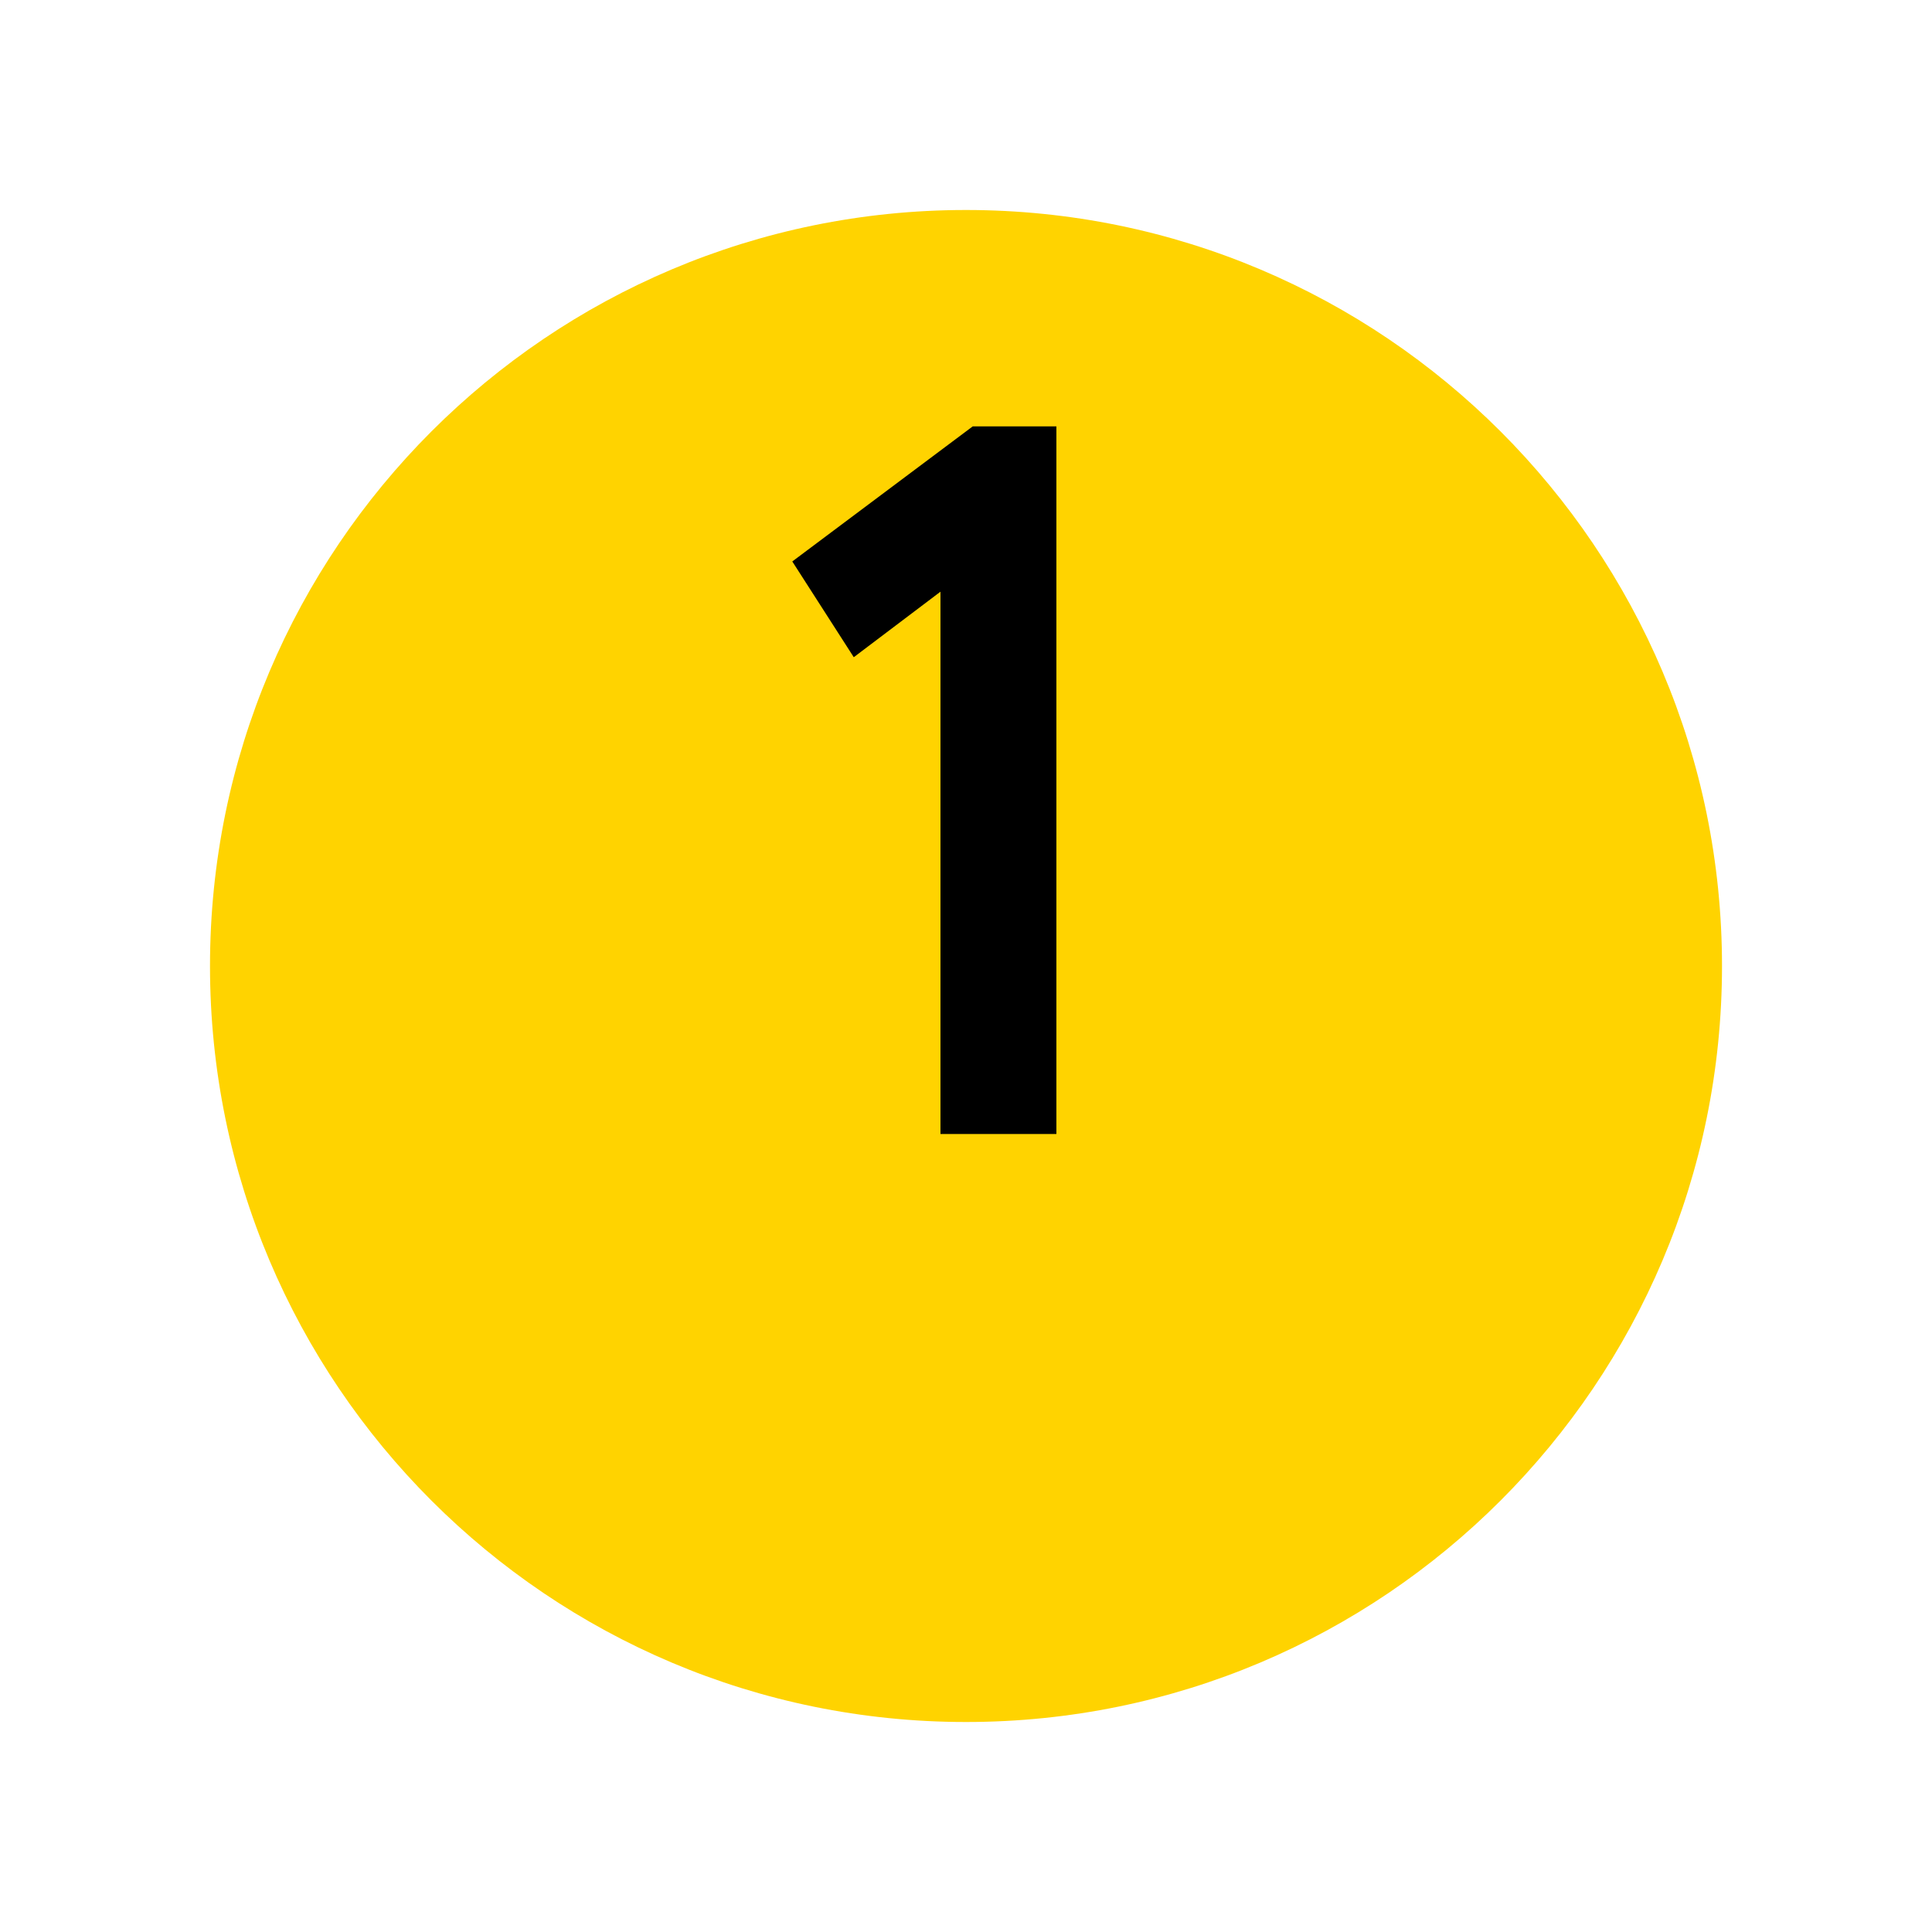<?xml version="1.0" encoding="UTF-8"?> <svg xmlns="http://www.w3.org/2000/svg" width="92" height="92" viewBox="0 0 92 92" fill="none"> <g filter="url(#filter0_d_1645_783)"> <path d="M46 72C65.882 72 82 55.882 82 36C82 16.118 65.882 0 46 0C26.118 0 10 16.118 10 36C10 55.882 26.118 72 46 72Z" fill="#FFD300"></path> </g> <path d="M40.656 31.296L37.728 26.736L46.32 20.304H50.304V54H44.784V28.176L40.656 31.296Z" fill="black"></path> <defs> <filter id="filter0_d_1645_783" x="0" y="0" width="92" height="92" filterUnits="userSpaceOnUse" color-interpolation-filters="sRGB"> <feFlood flood-opacity="0" result="BackgroundImageFix"></feFlood> <feColorMatrix in="SourceAlpha" type="matrix" values="0 0 0 0 0 0 0 0 0 0 0 0 0 0 0 0 0 0 127 0" result="hardAlpha"></feColorMatrix> <feOffset dy="10"></feOffset> <feGaussianBlur stdDeviation="5"></feGaussianBlur> <feColorMatrix type="matrix" values="0 0 0 0 1 0 0 0 0 0.827 0 0 0 0 0 0 0 0 0.25 0"></feColorMatrix> <feBlend mode="normal" in2="BackgroundImageFix" result="effect1_dropShadow_1645_783"></feBlend> <feBlend mode="normal" in="SourceGraphic" in2="effect1_dropShadow_1645_783" result="shape"></feBlend> </filter> </defs> </svg> 